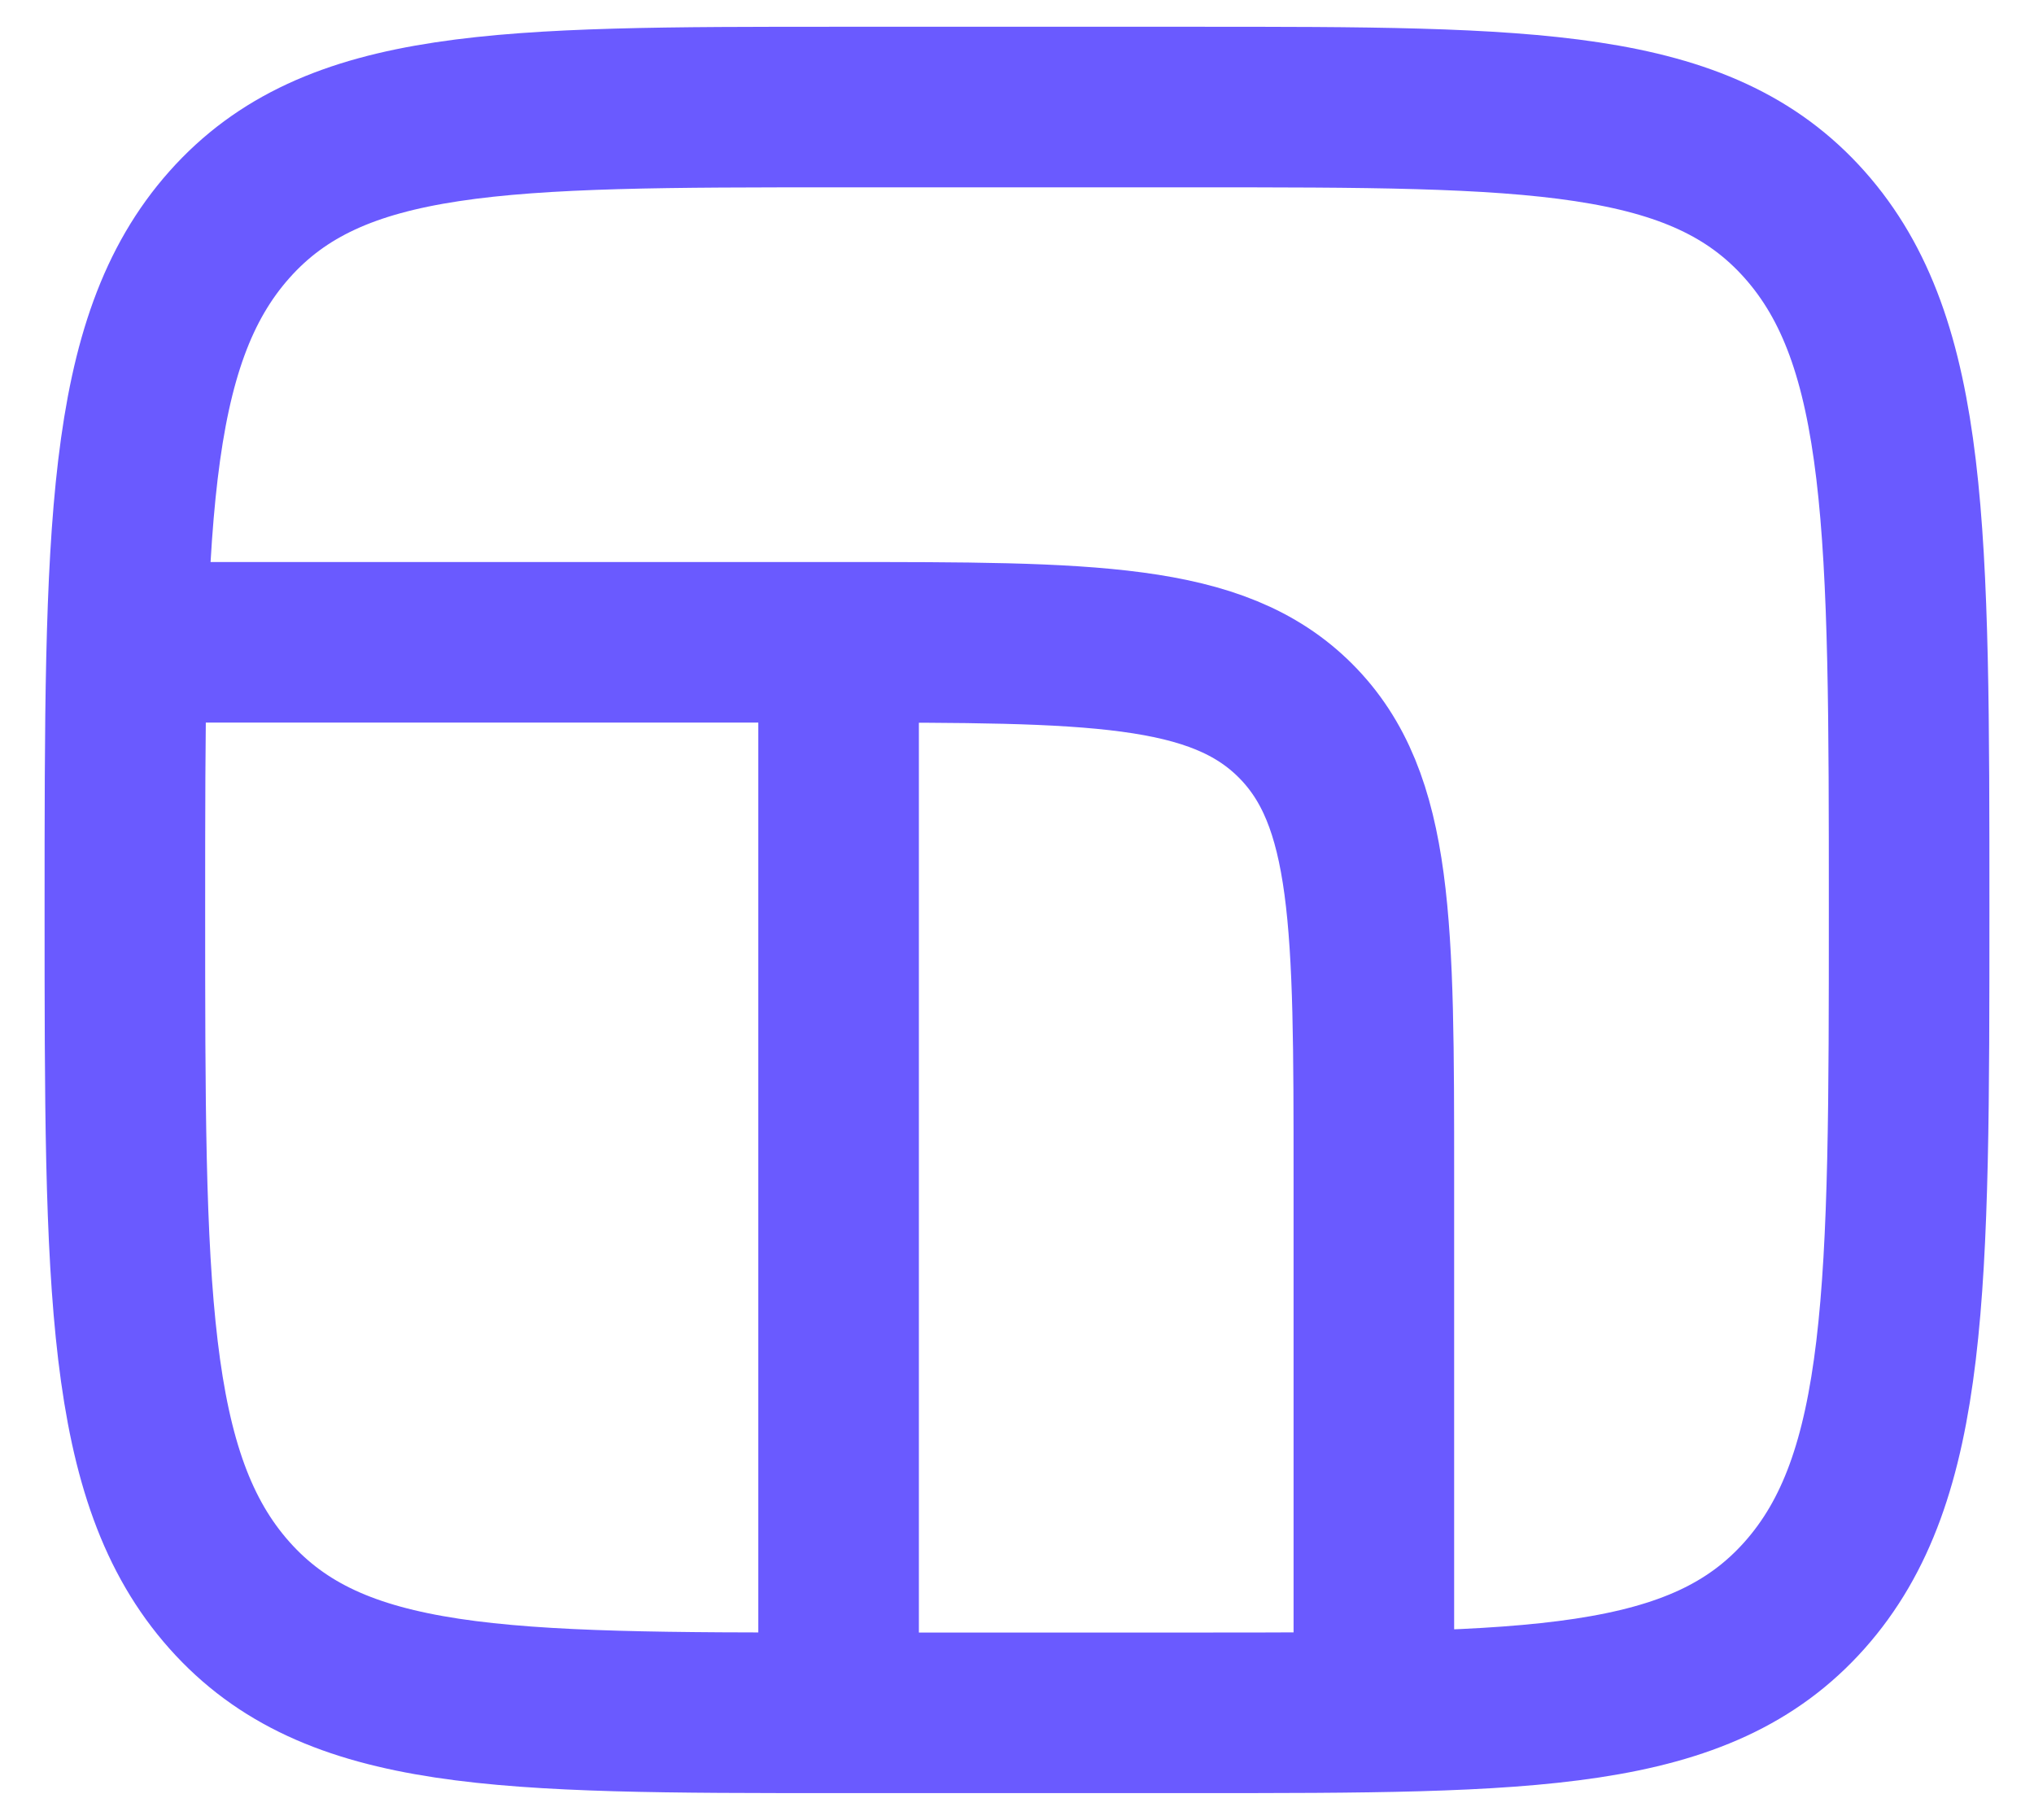 <svg xmlns="http://www.w3.org/2000/svg" width="38" height="34" viewBox="0 0 38 34" fill="none">
  <path d="M2.333 17C2.333 9.929 2.333 6.393 4.286 4.197C6.239 2 9.381 2 15.667 2H22.333C28.619 2 31.761 2 33.714 4.197C35.667 6.393 35.667 9.929 35.667 17C35.667 24.071 35.667 27.607 33.714 29.803C31.761 32 28.619 32 22.333 32H15.667C9.381 32 6.239 32 4.286 29.803C2.333 27.607 2.333 24.071 2.333 17Z" stroke="#6A5AFF" stroke-width="3"/>
  <path d="M2.333 12H15.667C20.381 12 22.738 12 24.202 13.464C25.667 14.929 25.667 17.286 25.667 22V32" stroke="#6A5AFF" stroke-width="3"/>
  <path d="M15.667 32L15.667 12" stroke="#6A5AFF" stroke-width="3"/>
</svg>